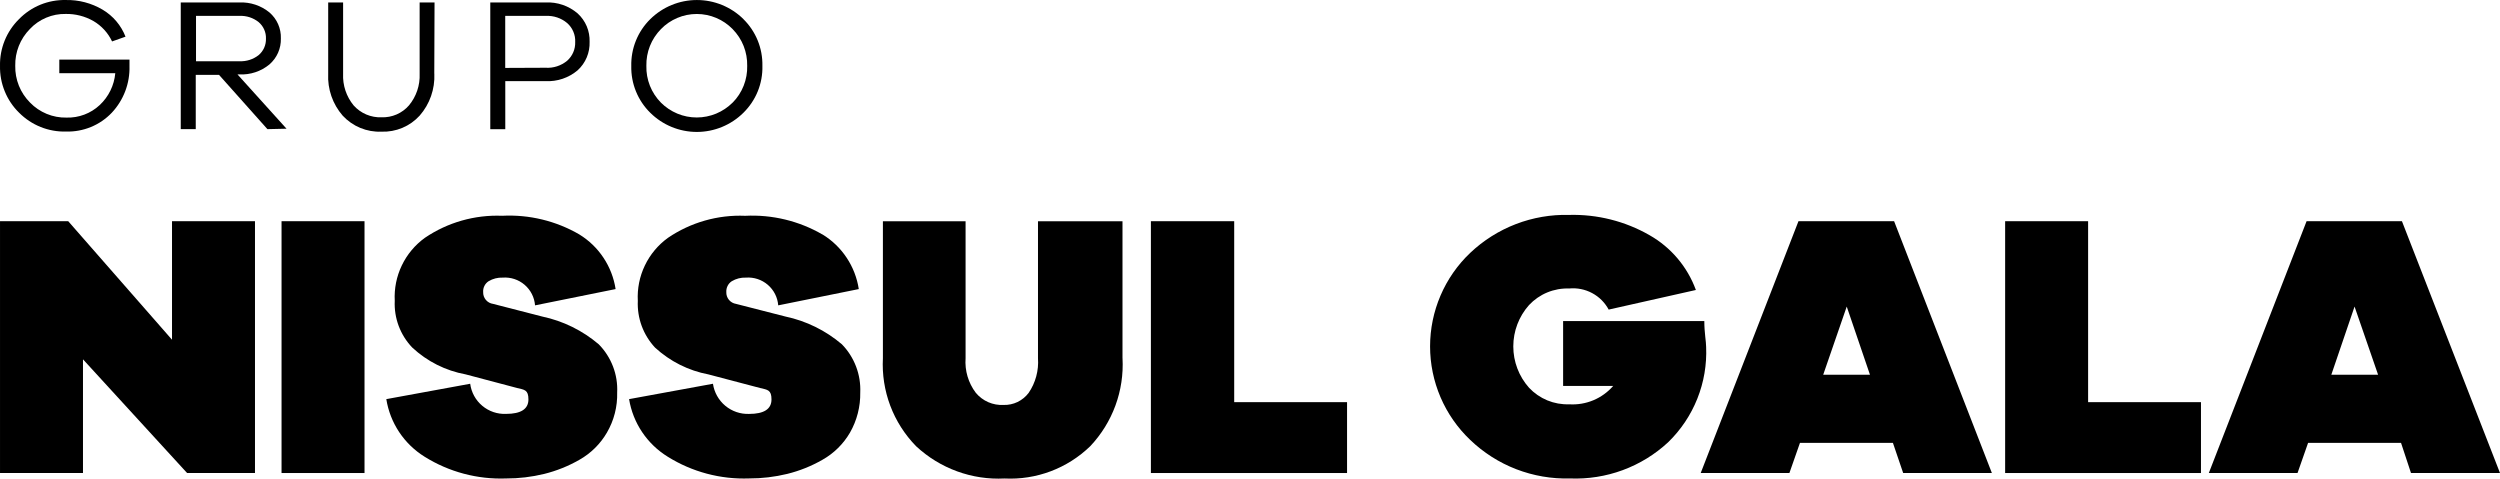 <svg xmlns="http://www.w3.org/2000/svg" width="2810" height="538" viewBox="0 0 2810 538" fill="none"><path d="M145.541 74.192C146.103 93.652 138.962 112.517 125.639 126.723C119.027 133.662 111.059 139.113 102.2 142.747C93.34 146.382 83.82 148.133 74.266 147.868C64.48 148.133 54.76 146.382 45.702 142.747C36.644 139.113 28.413 133.662 21.504 126.723C14.495 119.884 8.974 111.658 5.304 102.572C1.601 93.519 -0.183 83.806 0.015 74.027C-0.183 64.28 1.601 54.6 5.271 45.547C8.941 36.528 14.428 28.334 21.37 21.495C28.18 14.524 36.346 9.006 45.371 5.306C54.429 1.606 64.116 -0.178 73.868 0.02C88.481 -0.311 102.862 3.489 115.425 10.923C127.127 17.894 136.152 28.565 141.077 41.219L125.97 46.572C121.441 36.957 114.101 28.929 104.911 23.576C95.456 18.224 84.745 15.482 73.901 15.68C66.364 15.515 58.859 16.936 51.917 19.876C44.974 22.784 38.694 27.145 33.536 32.662C28.181 38.114 23.95 44.556 21.14 51.659C18.33 58.763 16.974 66.362 17.139 73.994C16.974 81.659 18.395 89.257 21.238 96.361C24.115 103.464 28.38 109.907 33.801 115.325C39.091 120.81 45.471 125.105 52.513 128.012C59.555 130.919 67.125 132.34 74.761 132.175C88.547 132.571 101.935 127.549 112.018 118.133C122.101 108.75 128.35 95.964 129.574 82.253H66.662V66.956H145.541V74.192Z" fill="black"></path><path d="M300.588 145.159L246.173 84.136H220.022V145.159H203.162V2.762H269.083C281.315 2.233 293.347 6.198 302.835 13.962C307.034 17.563 310.373 22.057 312.588 27.112C314.803 32.167 315.894 37.651 315.696 43.202C315.861 48.719 314.77 54.203 312.555 59.258C310.34 64.313 307 68.806 302.835 72.441C293.38 80.238 281.348 84.236 269.083 83.641H266.934L322.042 144.664L300.588 145.159ZM269.083 68.84C276.885 69.203 284.588 66.758 290.737 61.934C293.414 59.655 295.53 56.813 296.951 53.609C298.373 50.404 299.034 46.902 298.934 43.4C299.067 39.898 298.373 36.395 296.951 33.191C295.53 29.986 293.414 27.145 290.737 24.865C284.621 19.975 276.918 17.464 269.083 17.861H220.321V68.84H269.083Z" fill="black"></path><path d="M488.198 82.881C488.958 100.094 483.074 116.977 471.702 129.961C466.28 135.908 459.634 140.633 452.196 143.738C444.758 146.844 436.757 148.298 428.691 148C420.558 148.331 412.46 146.877 404.955 143.771C397.451 140.666 390.707 135.941 385.186 129.994C373.88 117.01 368.028 100.127 368.888 82.914V2.762H385.649V82.881C385.054 95.799 389.252 108.453 397.451 118.464C401.385 122.858 406.211 126.36 411.666 128.673C417.088 130.985 422.973 132.076 428.857 131.844C434.676 132.043 440.461 130.952 445.783 128.64C451.106 126.327 455.866 122.858 459.667 118.464C467.932 108.519 472.231 95.832 471.669 82.881V2.762H488.428L488.132 82.881H488.198Z" fill="black"></path><path d="M613.161 2.762C626.319 2.101 639.212 6.495 649.229 15.053C653.659 19.083 657.162 24.039 659.509 29.556C661.823 35.074 662.914 41.054 662.716 47.034C662.914 53.014 661.823 58.994 659.509 64.511C657.195 70.029 653.692 74.985 649.262 79.016C639.212 87.507 626.318 91.868 613.194 91.207H567.935V145.192H551.076V2.762H613.194H613.161ZM613.161 76.141C621.988 76.736 630.716 73.894 637.526 68.245C640.468 65.602 642.814 62.364 644.368 58.73C645.922 55.096 646.65 51.164 646.518 47.199C646.716 43.202 645.988 39.237 644.434 35.57C642.88 31.902 640.534 28.598 637.526 25.955C630.848 20.306 622.286 17.431 613.525 17.861H567.869V76.339L613.128 76.141H613.161Z" fill="black"></path><path d="M835.582 21.495C842.524 28.334 848.012 36.528 851.681 45.547C855.351 54.567 857.136 64.28 856.937 74.027C857.202 83.806 855.417 93.553 851.747 102.605C848.077 111.691 842.557 119.884 835.582 126.757C821.664 140.534 802.854 148.298 783.25 148.298C763.646 148.298 744.834 140.567 730.916 126.757C723.974 119.951 718.487 111.757 714.817 102.737C711.148 93.718 709.363 84.037 709.561 74.324C709.33 64.544 711.082 54.798 714.751 45.712C718.421 36.627 723.908 28.4 730.916 21.495C744.9 7.751 763.679 0.02 783.283 0.02C802.887 0.02 821.664 7.718 835.615 21.462L835.582 21.495ZM823.482 115.358C828.87 109.94 833.07 103.464 835.88 96.361C838.69 89.257 840.045 81.659 839.846 74.027C840.012 66.395 838.657 58.796 835.847 51.693C833.037 44.589 828.804 38.147 823.449 32.695C818.192 27.31 811.945 23.048 805.035 20.14C798.126 17.233 790.688 15.713 783.184 15.713C775.68 15.713 768.24 17.2 761.331 20.14C754.422 23.048 748.141 27.31 742.918 32.695C737.562 38.147 733.33 44.589 730.52 51.693C727.709 58.796 726.355 66.395 726.52 74.027C726.322 81.659 727.677 89.257 730.487 96.361C733.297 103.464 737.529 109.907 742.885 115.358C748.174 120.644 754.455 124.84 761.364 127.715C768.273 130.589 775.68 132.043 783.151 132.043C790.622 132.043 798.027 130.556 804.936 127.715C811.846 124.84 818.126 120.644 823.416 115.358H823.482Z" fill="black"></path><path d="M286.604 531.679H210.303L93.274 403.886V531.679H0.015V248.636H76.679L193.343 381.849V248.636H286.604V531.679Z" fill="black"></path><path d="M316.455 531.679V248.636H409.716V531.679H316.455Z" fill="black"></path><path d="M651.245 263.57C662.088 270.211 671.344 279.164 678.352 289.77C685.394 300.375 690.022 312.368 691.94 324.923L601.392 343.226C600.698 334.273 596.499 325.98 589.689 320.132C582.879 314.284 574.051 311.377 565.092 312.038C559.505 311.807 553.953 313.227 549.159 316.102C547.142 317.423 545.523 319.24 544.465 321.388C543.407 323.535 542.911 325.914 543.076 328.326C542.977 331.531 544.034 334.636 546.117 337.114C548.2 339.559 551.075 341.145 554.282 341.574L609.557 355.814C632.963 360.77 654.782 371.508 672.997 387.003C680.006 394.106 685.46 402.63 689.031 411.947C692.601 421.264 694.188 431.242 693.692 441.219C694.122 457.012 690.123 472.639 682.156 486.284C674.75 499.004 664.105 509.544 651.278 516.779C638.848 523.915 625.491 529.268 611.606 532.704C597.622 536.107 583.275 537.825 568.861 537.792C536.595 538.981 504.695 530.49 477.289 513.376C465.883 506.306 456.131 496.857 448.692 485.69C441.254 474.522 436.328 461.869 434.212 448.62L528.497 431.341C529.753 441.021 534.613 449.875 542.085 456.12C549.556 462.397 559.108 465.635 568.861 465.206C585.49 465.206 593.954 459.787 593.954 448.95C593.954 438.114 589.556 438.114 581.06 436.065L523.406 420.801C500.926 416.705 480.065 406.231 463.37 390.637C456.692 383.666 451.536 375.406 448.131 366.387C444.759 357.367 443.237 347.72 443.7 338.105C442.973 324.394 445.684 310.749 451.634 298.36C457.552 285.97 466.51 275.299 477.618 267.27C503.173 249.958 533.588 241.302 564.432 242.524C594.813 240.971 624.963 248.273 651.245 263.537V263.57Z" fill="black"></path><path d="M924.578 263.57C935.421 270.211 944.676 279.164 951.685 289.77C958.727 300.375 963.355 312.368 965.272 324.923L874.723 343.226C874.029 334.273 869.83 325.98 863.02 320.132C856.21 314.284 847.384 311.377 838.425 312.038C832.838 311.807 827.284 313.227 822.49 316.102C820.474 317.423 818.854 319.24 817.796 321.388C816.738 323.535 816.242 325.914 816.374 328.326C816.242 331.465 817.3 334.57 819.283 336.982C821.267 339.427 824.11 341.046 827.218 341.541L882.824 355.781C906.23 360.737 928.049 371.475 946.264 386.97C953.24 394.106 958.661 402.63 962.199 411.947C965.769 421.264 967.356 431.242 966.926 441.186C967.19 456.979 963.223 472.54 955.388 486.251C947.983 498.971 937.337 509.51 924.51 516.746C912.08 523.882 898.725 529.235 884.84 532.671C870.856 536.074 856.508 537.792 842.095 537.759C809.829 538.948 777.927 530.457 750.521 513.343C739.049 506.273 729.264 496.857 721.76 485.69C714.255 474.522 709.264 461.869 707.082 448.62L801.365 431.341C802.787 441.021 807.714 449.809 815.218 456.087C822.722 462.331 832.276 465.602 842.062 465.239C858.69 465.239 867.153 459.82 867.153 448.983C867.153 438.147 862.757 438.147 854.26 436.098L796.274 420.834C773.827 416.605 753.034 406.132 736.24 390.67C729.694 383.633 724.603 375.373 721.264 366.354C717.958 357.334 716.471 347.753 716.901 338.138C716.173 324.427 718.883 310.782 724.833 298.393C730.751 286.003 739.711 275.332 750.819 267.303C776.341 249.958 806.787 241.269 837.631 242.557C868.012 241.038 898.162 248.339 924.444 263.57H924.578Z" fill="black"></path><path d="M1261.71 402.564C1262.7 420.669 1259.99 438.774 1253.75 455.789C1247.5 472.804 1237.88 488.366 1225.41 501.548C1212.69 513.872 1197.58 523.453 1181.02 529.697C1164.45 535.941 1146.77 538.717 1129.08 537.825C1110.93 538.75 1092.78 536.008 1075.72 529.763C1058.66 523.519 1042.99 513.938 1029.7 501.548C1016.98 488.531 1007.06 473.003 1000.65 455.988C994.232 438.94 991.422 420.768 992.381 402.597V248.703H1085.31V402.597C1084.29 416.572 1088.38 430.416 1096.85 441.583C1100.65 446.109 1105.44 449.71 1110.83 452.056C1116.25 454.402 1122.14 455.459 1128.02 455.162C1133.44 455.327 1138.87 454.171 1143.76 451.825C1148.65 449.446 1152.92 445.944 1156.19 441.616C1163.99 430.184 1167.69 416.44 1166.7 402.63V248.736H1261.68V402.63L1261.71 402.564Z" fill="black"></path><path d="M1514.09 531.679H1293.61V248.636H1387.24V452.023H1514.09V531.679Z" fill="black"></path><path d="M1915.65 360.869C1915.65 374.085 1917.7 383.93 1917.7 390.009C1918.53 409.866 1915.16 429.656 1907.79 448.124C1900.41 466.593 1889.24 483.278 1874.96 497.121C1860.18 510.832 1842.83 521.471 1823.92 528.442C1805.01 535.413 1784.87 538.585 1764.74 537.792C1744.08 538.353 1723.51 534.818 1704.24 527.384C1684.97 519.951 1667.38 508.718 1652.47 494.412C1638.22 480.866 1626.88 464.545 1619.15 446.506C1611.41 428.433 1607.41 409.007 1607.41 389.349C1607.41 369.69 1611.41 350.231 1619.15 332.191C1626.88 314.119 1638.22 297.831 1652.47 284.285C1667.31 270.211 1684.77 259.209 1703.84 251.874C1722.92 244.54 1743.29 241.038 1763.72 241.566C1795.29 240.74 1826.53 248.57 1853.93 264.264C1878.13 277.975 1896.64 299.847 1906.17 325.947L1808.15 347.984C1803.91 340.088 1797.43 333.612 1789.53 329.416C1781.63 325.187 1772.64 323.403 1763.72 324.262C1755.29 323.965 1746.92 325.485 1739.15 328.689C1731.38 331.894 1724.38 336.751 1718.62 342.896C1707.22 355.682 1700.94 372.201 1700.94 389.349C1700.94 406.496 1707.22 422.982 1718.62 435.801C1724.38 441.946 1731.38 446.77 1739.15 450.008C1746.92 453.212 1755.32 454.732 1763.72 454.435C1773.01 455.03 1782.29 453.477 1790.89 449.909C1799.49 446.307 1807.12 440.79 1813.24 433.786H1756.94V360.902H1915.69L1915.65 360.869Z" fill="black"></path><path d="M2139.17 531.679L2127.63 497.782H2023.16L2011.29 531.679H1911.59L2021.48 248.636H2128.98L2238.87 531.679H2139.17ZM2075.73 344.581L2049.28 421.198H2101.84L2075.73 344.581Z" fill="black"></path><path d="M2473.92 531.679H2253.78V248.636H2347.04V452.023H2473.89V531.679H2473.92Z" fill="black"></path><path d="M2709.96 531.679L2698.76 497.782H2594.29L2582.42 531.679H2482.72L2592.6 248.636H2699.78L2810 531.679H2709.93H2709.96ZM2646.52 344.581L2620.41 421.198H2672.97L2646.52 344.581Z" fill="black"></path></svg>